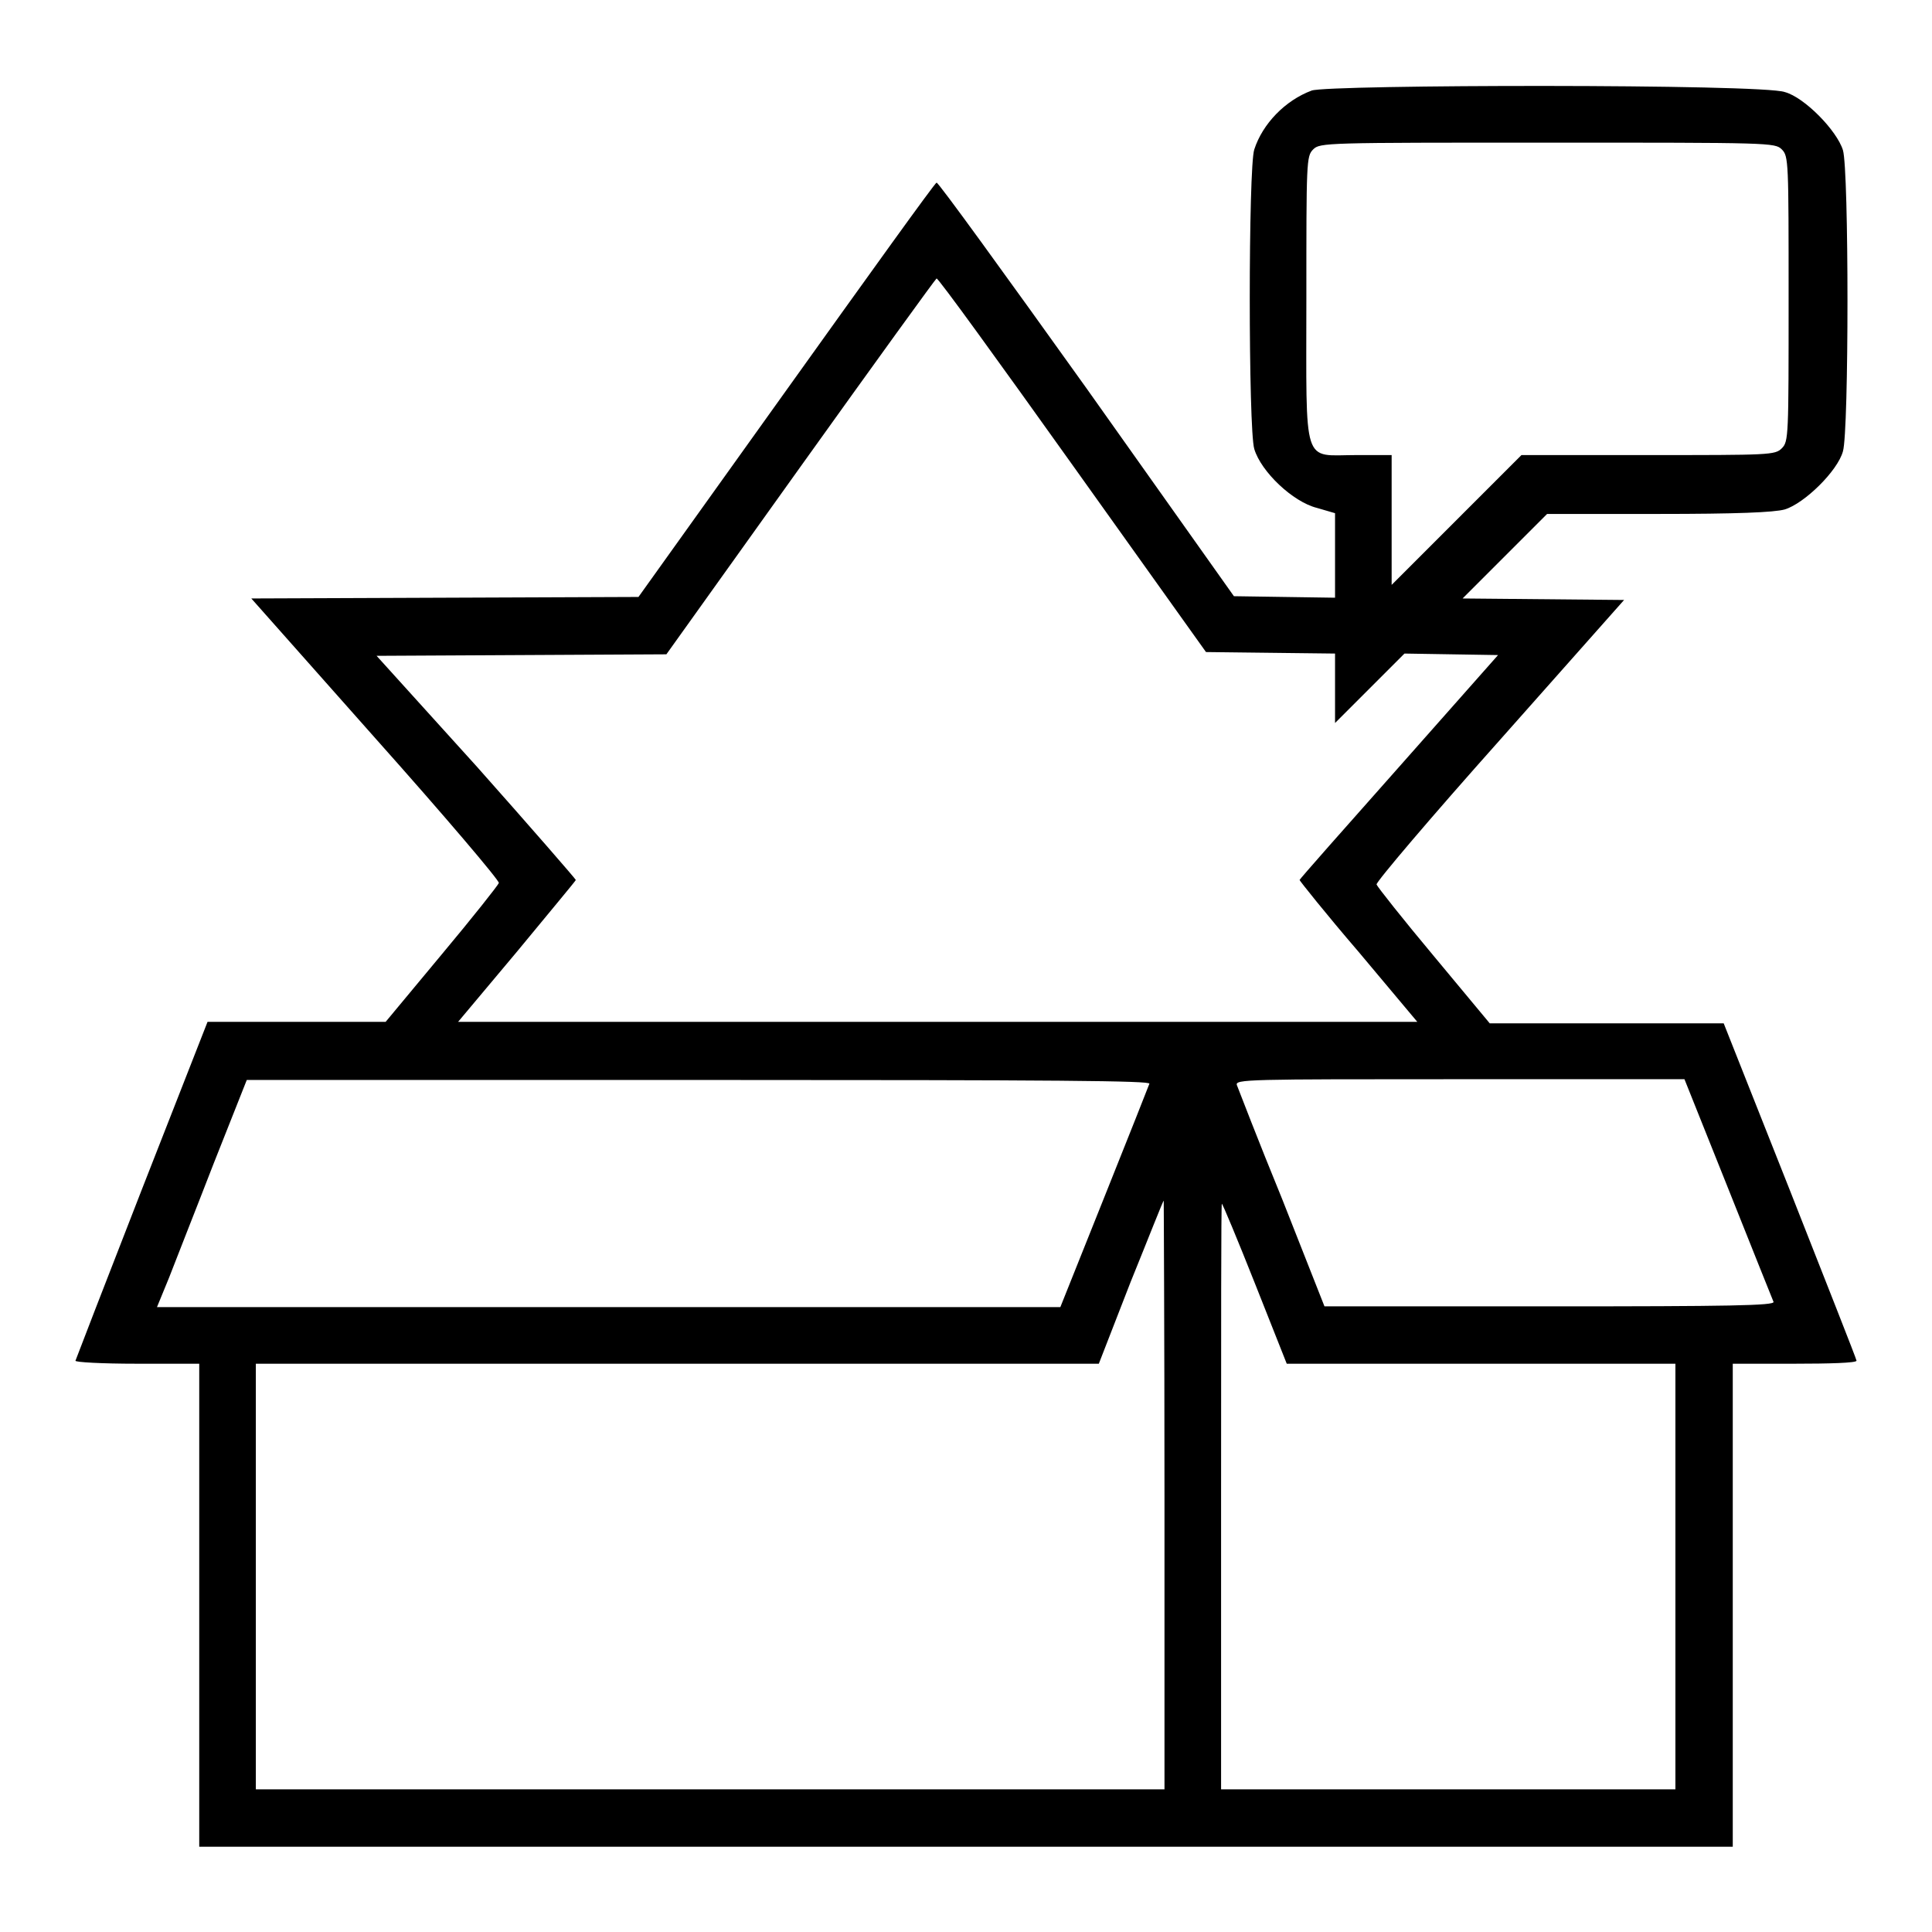 <?xml version="1.0" encoding="utf-8"?>
<!-- Svg Vector Icons : http://www.onlinewebfonts.com/icon -->
<!DOCTYPE svg PUBLIC "-//W3C//DTD SVG 1.1//EN" "http://www.w3.org/Graphics/SVG/1.1/DTD/svg11.dtd">
<svg version="1.1" xmlns="http://www.w3.org/2000/svg" xmlns:xlink="http://www.w3.org/1999/xlink" x="0px" y="0px" viewBox="0 0 256 256" enable-background="new 0 0 256 256" xml:space="preserve">
<g><g><g><path fill="#000000" d="M173.8,12c-3.5,1.3-6.5,4.4-7.6,7.8c-0.8,2.3-0.8,37.1,0,39.7c0.9,3,5.1,7,8.3,7.8l2.4,0.7v5.6v5.6l-6.7-0.1l-6.7-0.1L144,51.5c-10.8-15.1-19.7-27.4-19.9-27.3c-0.2,0-9.1,12.4-19.9,27.5L84.6,79.1L59,79.2l-25.7,0.1l16.5,18.6c9.1,10.2,16.4,18.8,16.3,19.1c-0.1,0.3-3.5,4.6-7.6,9.5l-7.4,8.9l-11.8,0H27.5l-8.7,22.2C14,169.9,10.1,180,10,180.3c-0.1,0.2,3.5,0.4,8.1,0.4h8.3v32v32H128h101.6v-32v-32h8.2c4.5,0,8.2-0.1,8.2-0.4c0-0.2-4-10.3-8.8-22.5l-8.8-22.2l-15.5,0l-15.5,0l-7.4-8.9c-4.1-4.9-7.5-9.2-7.6-9.5c-0.1-0.3,7.2-8.9,16.3-19.1l16.5-18.6l-10.7-0.1l-10.7-0.1l5.6-5.6l5.6-5.6h14.8c10.2,0,15.3-0.2,16.7-0.6c2.6-0.8,7-5.1,7.7-7.7c0.8-2.7,0.8-37.2,0-39.9c-0.8-2.6-5.1-7-7.7-7.7C233.6,11.1,175.9,11.2,173.8,12z M236.1,19.8c0.9,0.9,0.9,1.6,0.9,19.8c0,18.2,0,18.9-0.9,19.8c-0.9,0.9-1.6,0.9-17.7,0.9h-16.8l-8.6,8.6l-8.6,8.6v-8.6v-8.6h-4.7c-7.2,0-6.6,1.9-6.6-20.7c0-18.2,0-18.9,0.9-19.8c0.9-0.9,1.6-0.9,31-0.9C234.6,18.9,235.2,18.9,236.1,19.8z M142.1,61.6l17.7,24.8l8.5,0.1l8.6,0.1v4.6v4.6l4.6-4.6l4.6-4.6l6.2,0.1l6.2,0.1l-13.1,14.8c-7.2,8.1-13.2,14.9-13.2,15c0,0.1,3.5,4.5,7.8,9.5l7.8,9.3h-63.5H60.7l7.8-9.3c4.2-5.1,7.8-9.4,7.8-9.5c0-0.1-5.9-6.9-13.1-15L49.9,86.9l19.2-0.1l19.2-0.1l17.8-24.9c9.8-13.7,17.9-24.9,18-24.9C124.3,36.8,132.4,48,142.1,61.6z M152.3,143.6c-0.1,0.3-2.8,7.1-6,15.1l-5.8,14.5H80.6H20.8l1.6-3.9c0.8-2.1,3.5-8.9,5.9-15.1l4.4-11.1h60C140.3,143.1,152.5,143.2,152.3,143.6z M229,157.5c3.2,8,5.9,14.8,6,15c0.2,0.5-5.9,0.6-29.6,0.6h-29.9l-5.6-14.2c-3.2-7.8-5.8-14.6-6-15.1c-0.3-0.8,1.3-0.8,29.5-0.8h29.8L229,157.5z M154.3,198.1v39H94.1H33.9v-28.2v-28.2h55.9h55.8l4.2-10.8c2.4-5.9,4.3-10.8,4.4-10.8C154.2,159,154.3,176.6,154.3,198.1z M166.3,170.1l4.2,10.6h25.8H222v28.2v28.2h-30.1h-30.1v-38.8c0-21.4,0-38.8,0.1-38.8C162,159.5,164,164.3,166.3,170.1z"/></g></g></g>
</svg>